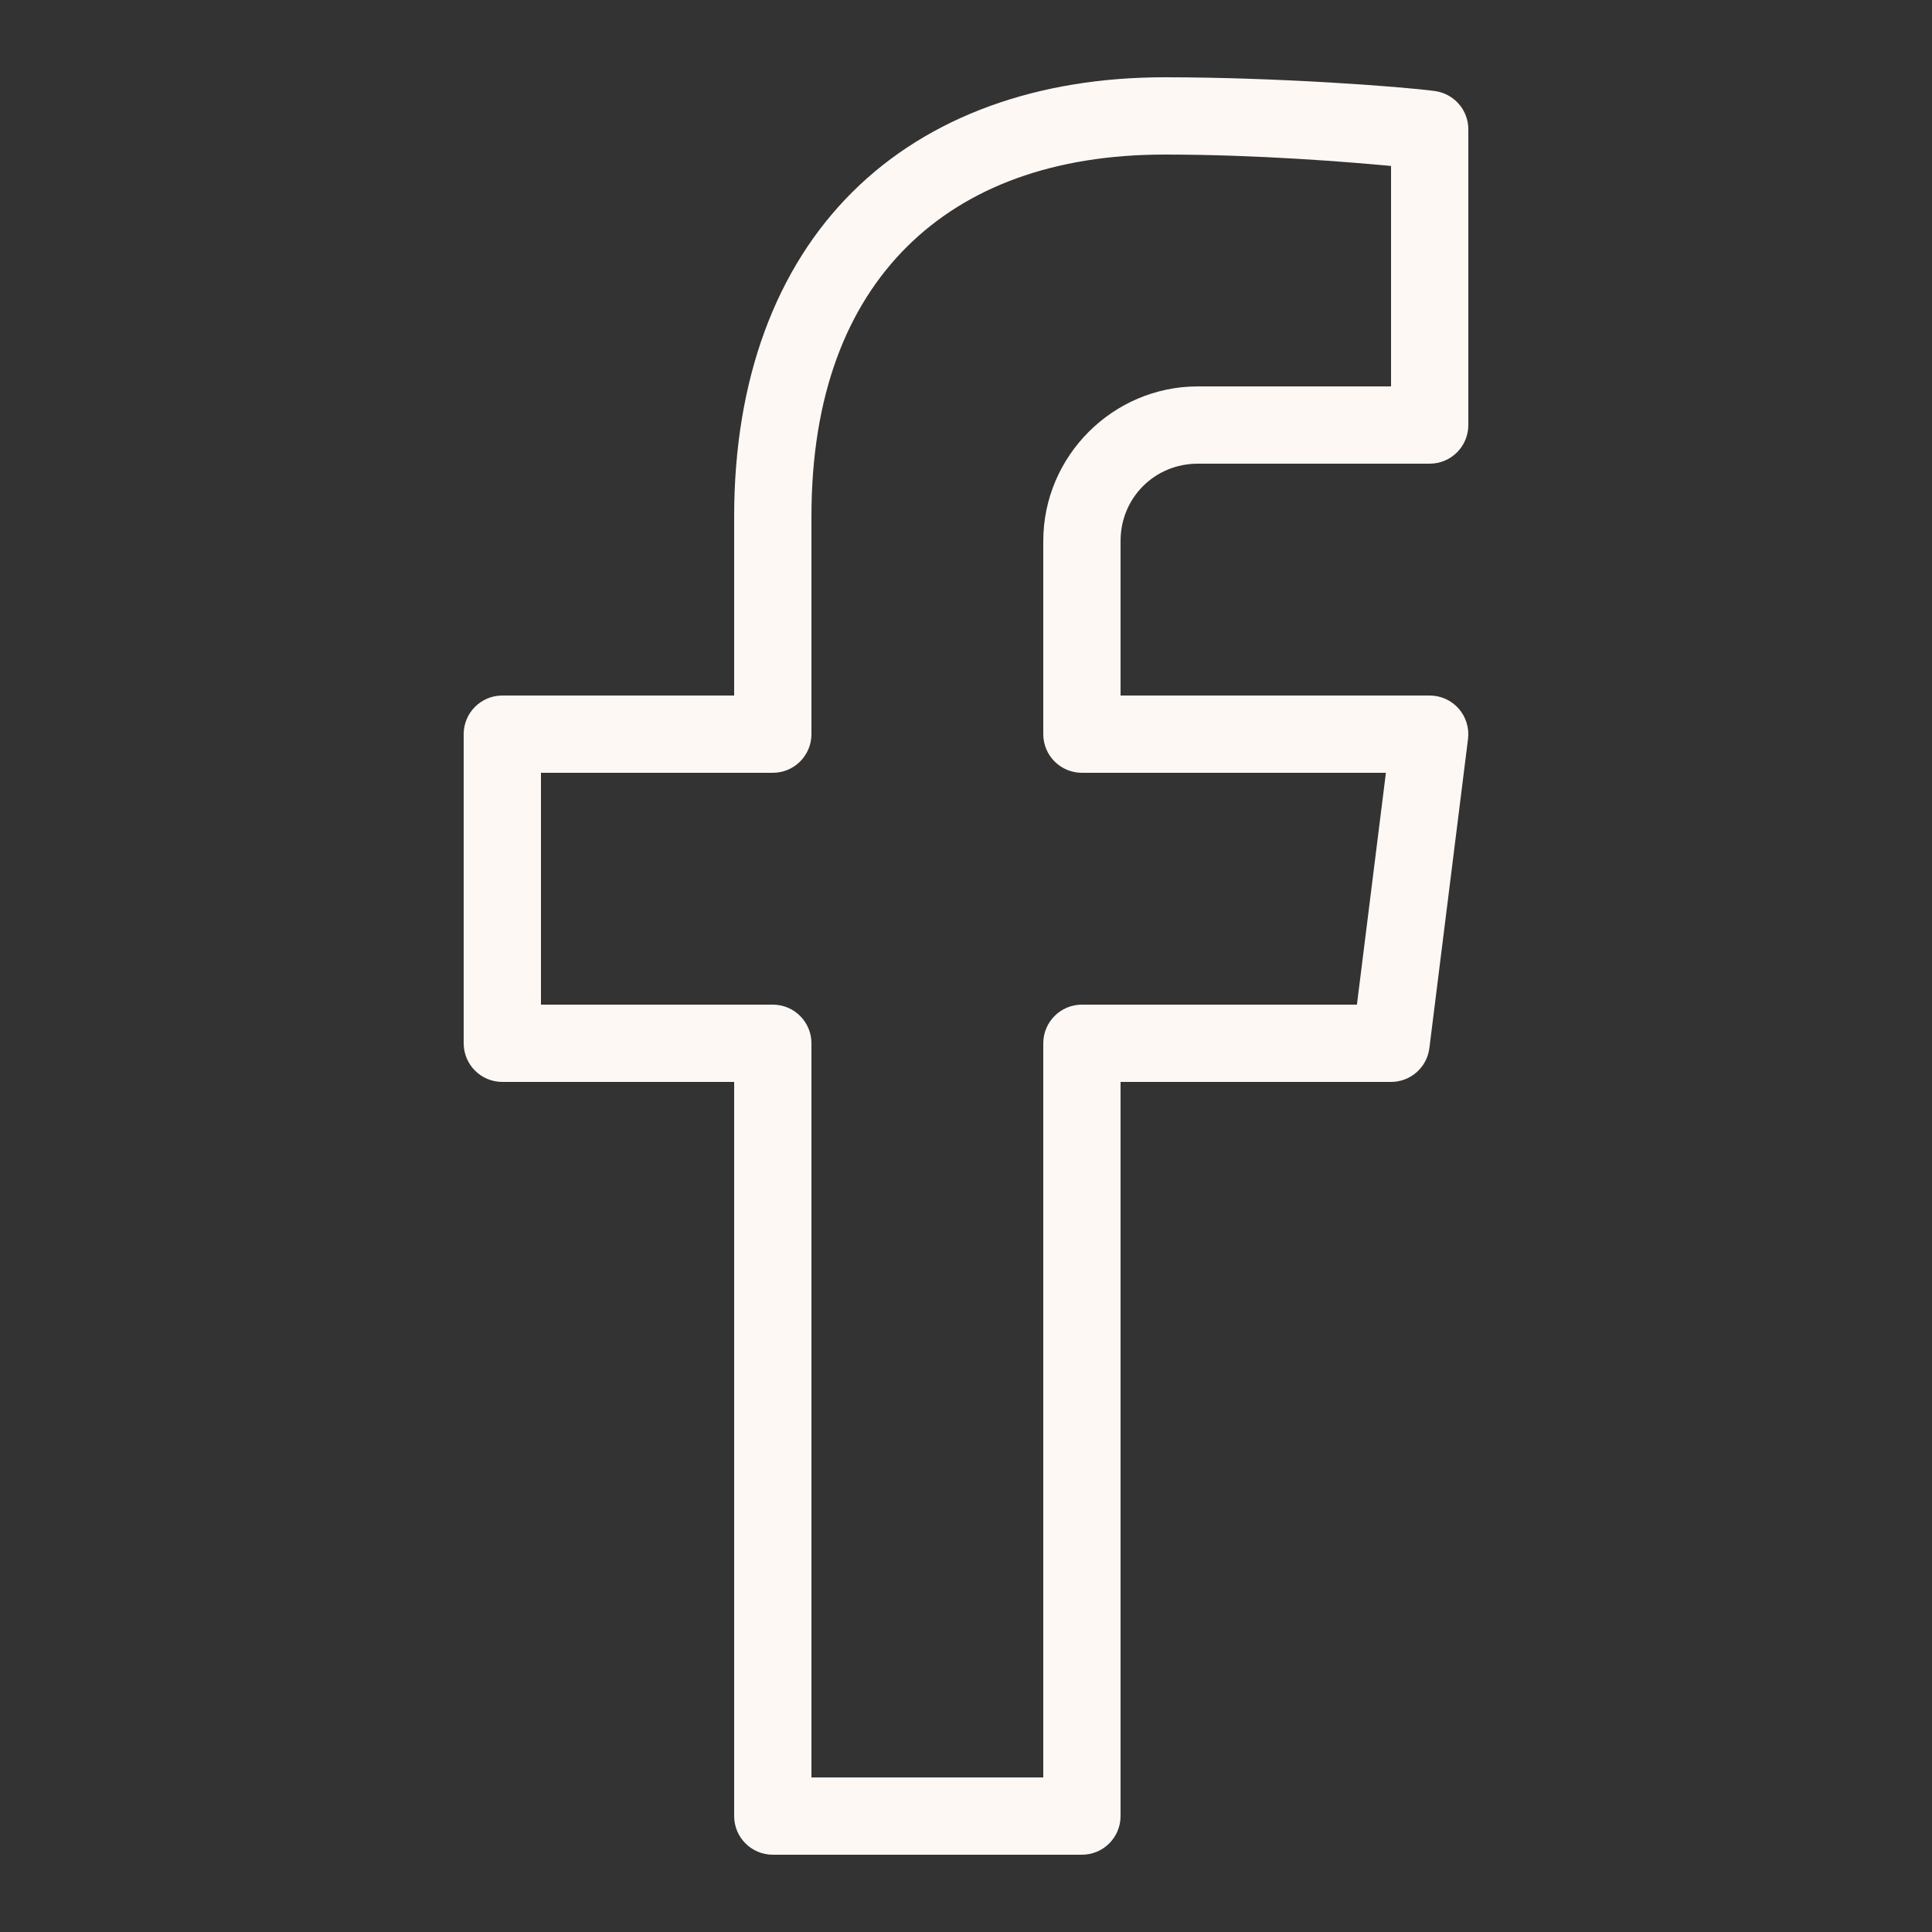 <?xml version="1.0" encoding="UTF-8"?> <svg xmlns="http://www.w3.org/2000/svg" xmlns:xlink="http://www.w3.org/1999/xlink" width="100pt" height="100pt" viewBox="0 0 100 100"><rect x="0" y="0" width="100" height="100" fill="#333333" stroke="none"/> <g id="surface2882377"> <path style=" stroke:none;fill-rule:nonzero;fill:rgb(99.608%,97.255%,96.078%);fill-opacity:1;" d="M 60.281 4 C 53.742 4 48.09 5.992 44.125 9.934 C 40.16 13.875 38 19.648 38 26.734 L 38 36 L 26 36 C 24.895 36 24 36.895 24 38 L 24 54 C 24 55.105 24.895 56 26 56 L 38 56 L 38 94 C 38 95.105 38.895 96 40 96 L 56 96 C 57.105 96 58 95.105 58 94 L 58 56 L 72 56 C 73.008 56 73.859 55.25 73.984 54.25 L 75.984 38.25 C 76.055 37.68 75.879 37.109 75.5 36.676 C 75.121 36.246 74.574 36 74 36 L 58 36 L 58 28 C 58 25.766 59.766 24 62 24 L 74 24 C 75.105 24 76 23.105 76 22 L 76 6.691 C 76 5.688 75.254 4.844 74.262 4.711 C 72.496 4.477 66.113 4 60.281 4 Z M 60.281 8 C 65.156 8 69.871 8.391 72 8.59 L 72 20 L 62 20 C 57.605 20 54 23.605 54 28 L 54 38 C 54 39.105 54.895 40 56 40 L 71.734 40 L 70.234 52 L 56 52 C 54.895 52 54 52.895 54 54 L 54 92 L 42 92 L 42 54 C 42 52.895 41.105 52 40 52 L 28 52 L 28 40 L 40 40 C 41.105 40 42 39.105 42 38 L 42 26.734 C 42 20.445 43.84 15.855 46.945 12.77 C 50.051 9.684 54.539 8 60.281 8 Z M 60.281 8 "></path> </g> </svg> 